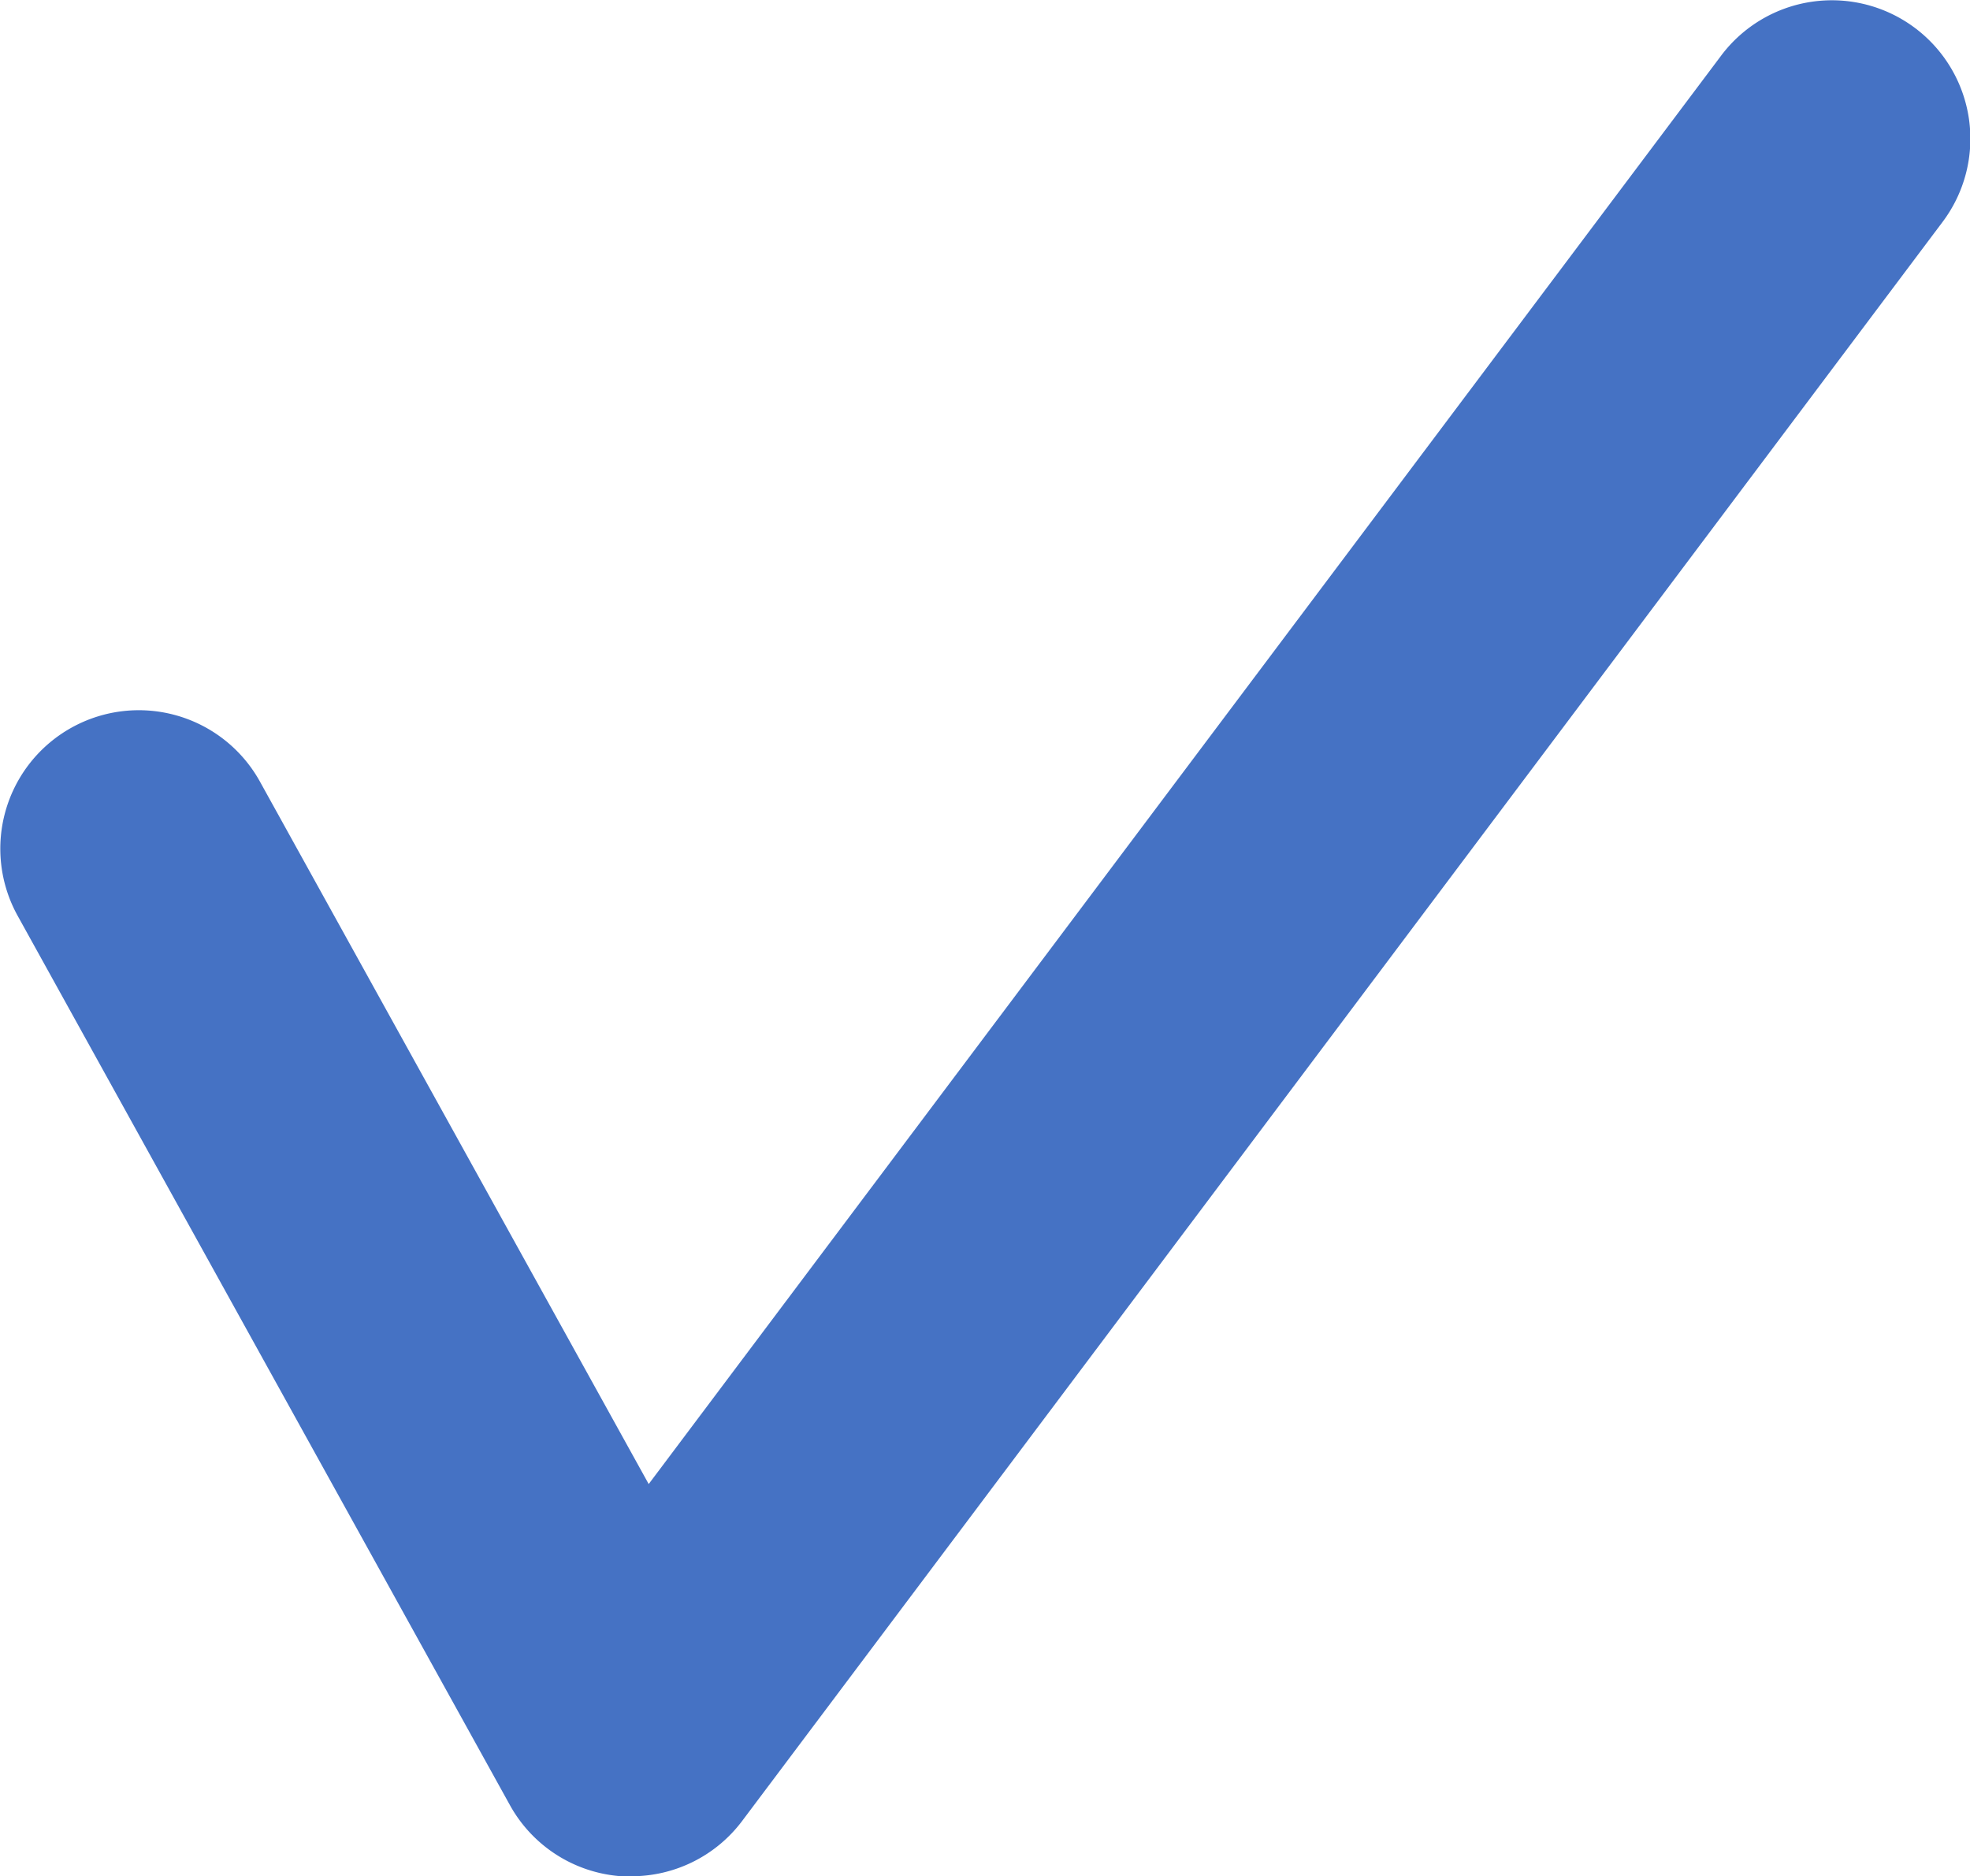 <svg xmlns="http://www.w3.org/2000/svg" width="21.34" height="20.328" viewBox="0 0 21.34 20.328">
  <path id="パス_15447" data-name="パス 15447" d="M12901.454,2633.023c-.034,0-.069,0-.1,0a1.5,1.5,0,0,1-1.209-.77l-5.333-9.636a1.5,1.5,0,1,1,2.625-1.453l4.211,7.61,11.617-15.475a1.5,1.5,0,1,1,2.4,1.8l-13.007,17.328A1.5,1.5,0,0,1,12901.454,2633.023Z" transform="translate(-12894.621 -2612.696)" fill="#4572c4"/>
</svg>
